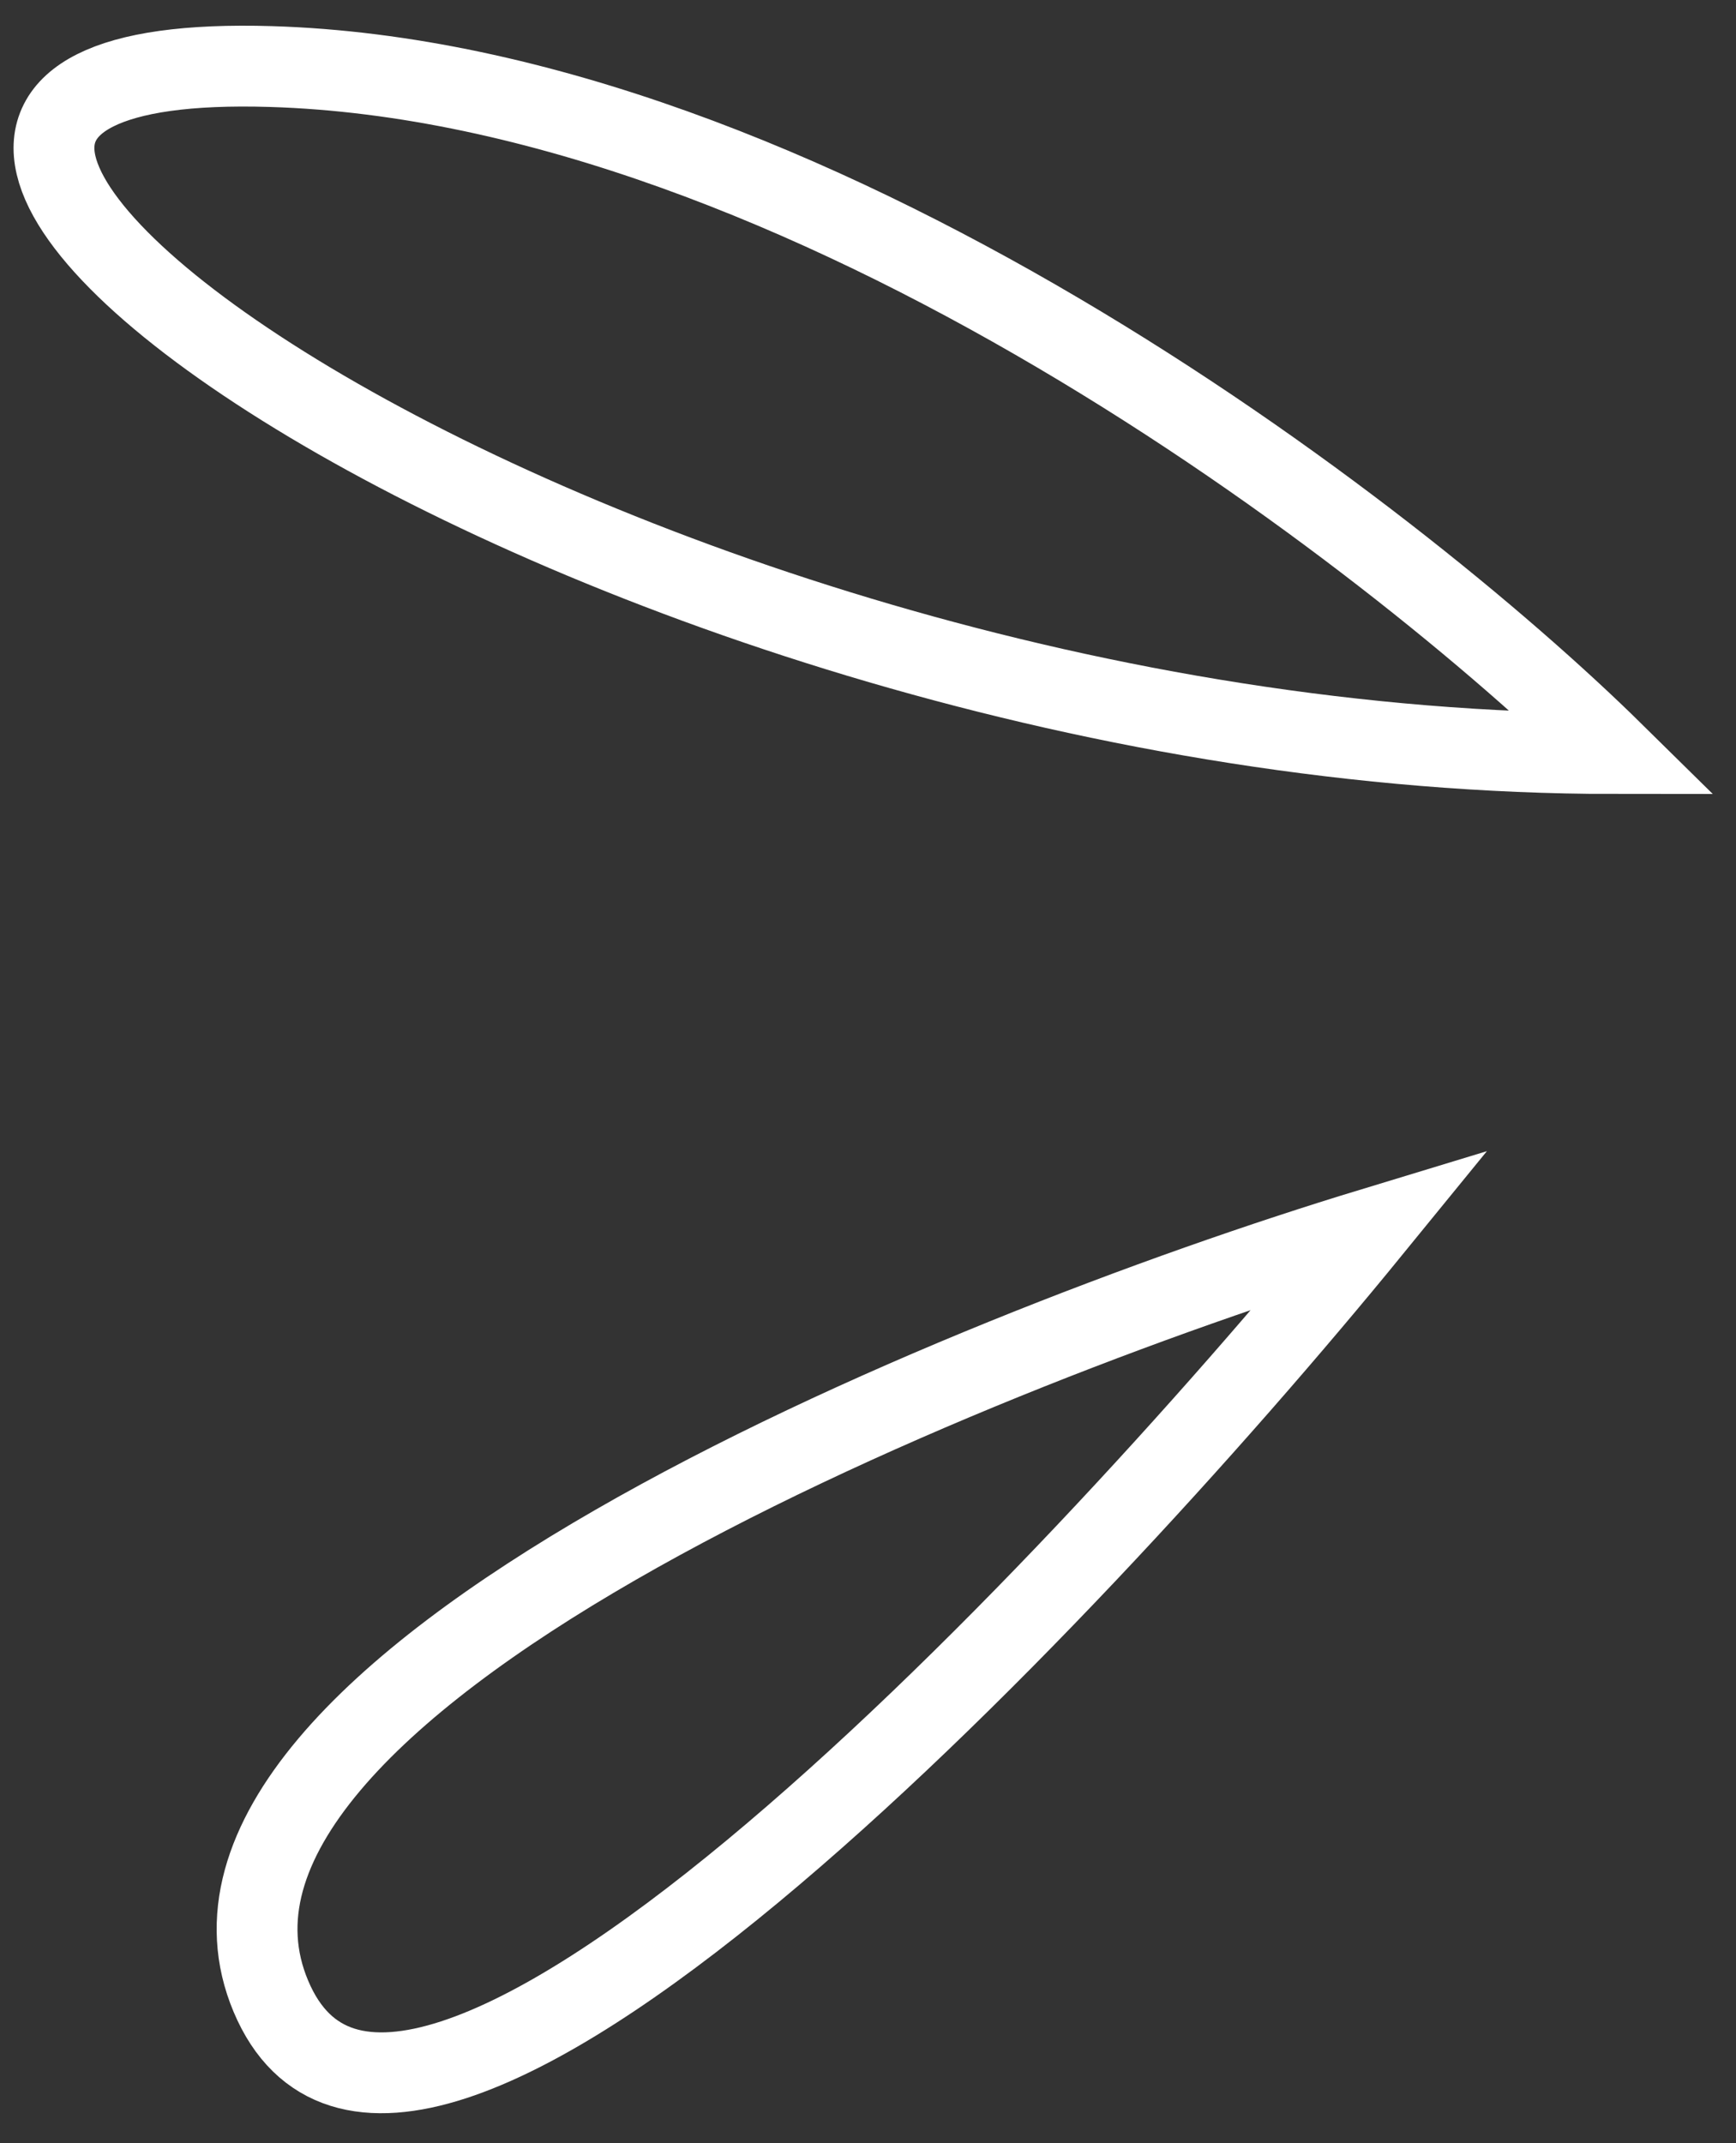 <?xml version="1.0" encoding="UTF-8"?> <svg xmlns="http://www.w3.org/2000/svg" width="47" height="58" viewBox="0 0 47 58" fill="none"><rect x="0" y="0" width="47" height="58" fill="#333333" stroke="none"/><path d="M43.701 20.394C37.594 14.379 21.771 2.238 7.334 1.801C-10.713 1.254 16.084 20.394 43.701 20.394Z" stroke="white" stroke-width="2.188"></path><path d="M37.138 33.246C25.745 36.709 3.834 45.715 7.334 54.027C10.834 62.34 28.662 43.636 37.138 33.246Z" stroke="white" stroke-width="2.188"></path></svg> 